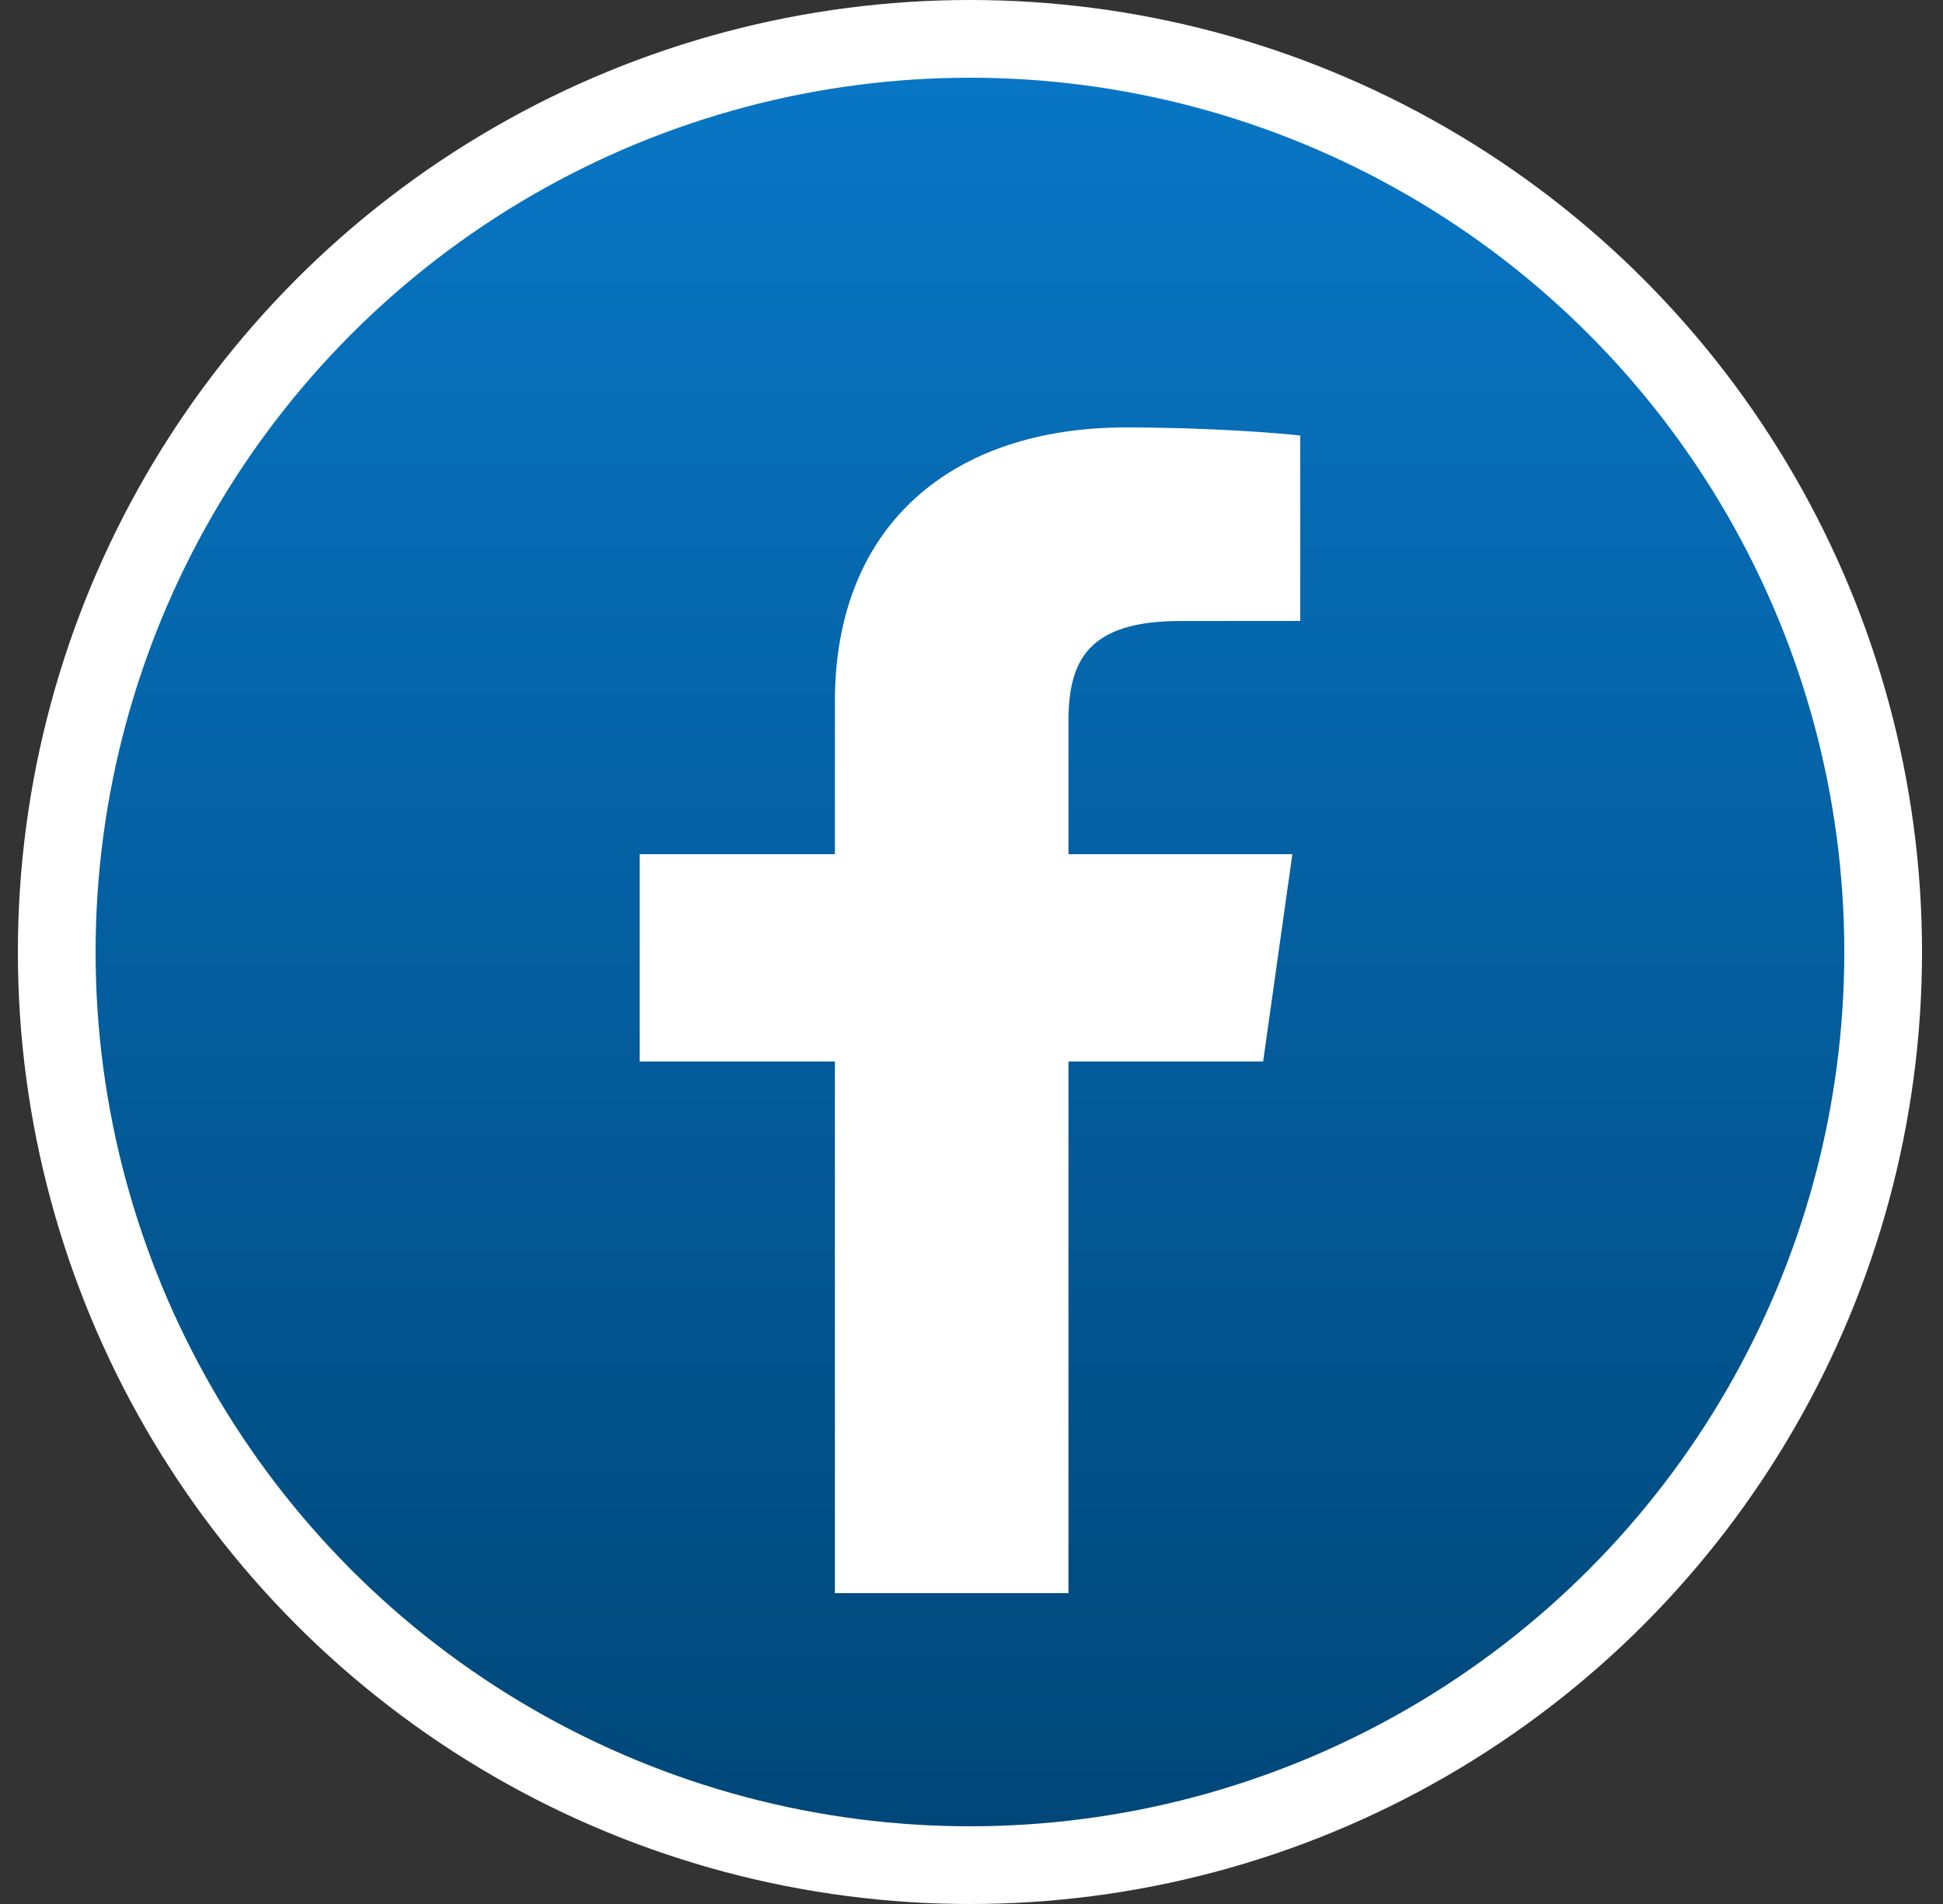 <svg width="50" height="49" viewBox="0 0 50 49" fill="none" xmlns="http://www.w3.org/2000/svg">
<rect x="0" y="0" width="50" height="49" fill="#333333" stroke="none"/>
<circle cx="24.96" cy="24.5" r="23.5" fill="url(#paint0_linear)" stroke="white" stroke-width="2"/>
<path d="M27.495 41V27.317H32.505L33.257 21.982H27.495V18.577C27.495 17.033 27.961 15.981 30.38 15.981L33.46 15.98V11.209C32.927 11.145 31.099 11 28.971 11C24.527 11 21.485 13.485 21.485 18.049V21.982H16.46V27.317H21.485V41H27.495Z" fill="white"/>
<defs>
<linearGradient id="paint0_linear" x1="24.96" y1="2" x2="24.96" y2="47" gradientUnits="userSpaceOnUse">
<stop stop-color="#0876C5"/>
<stop offset="1" stop-color="#004779"/>
</linearGradient>
</defs>
</svg>
